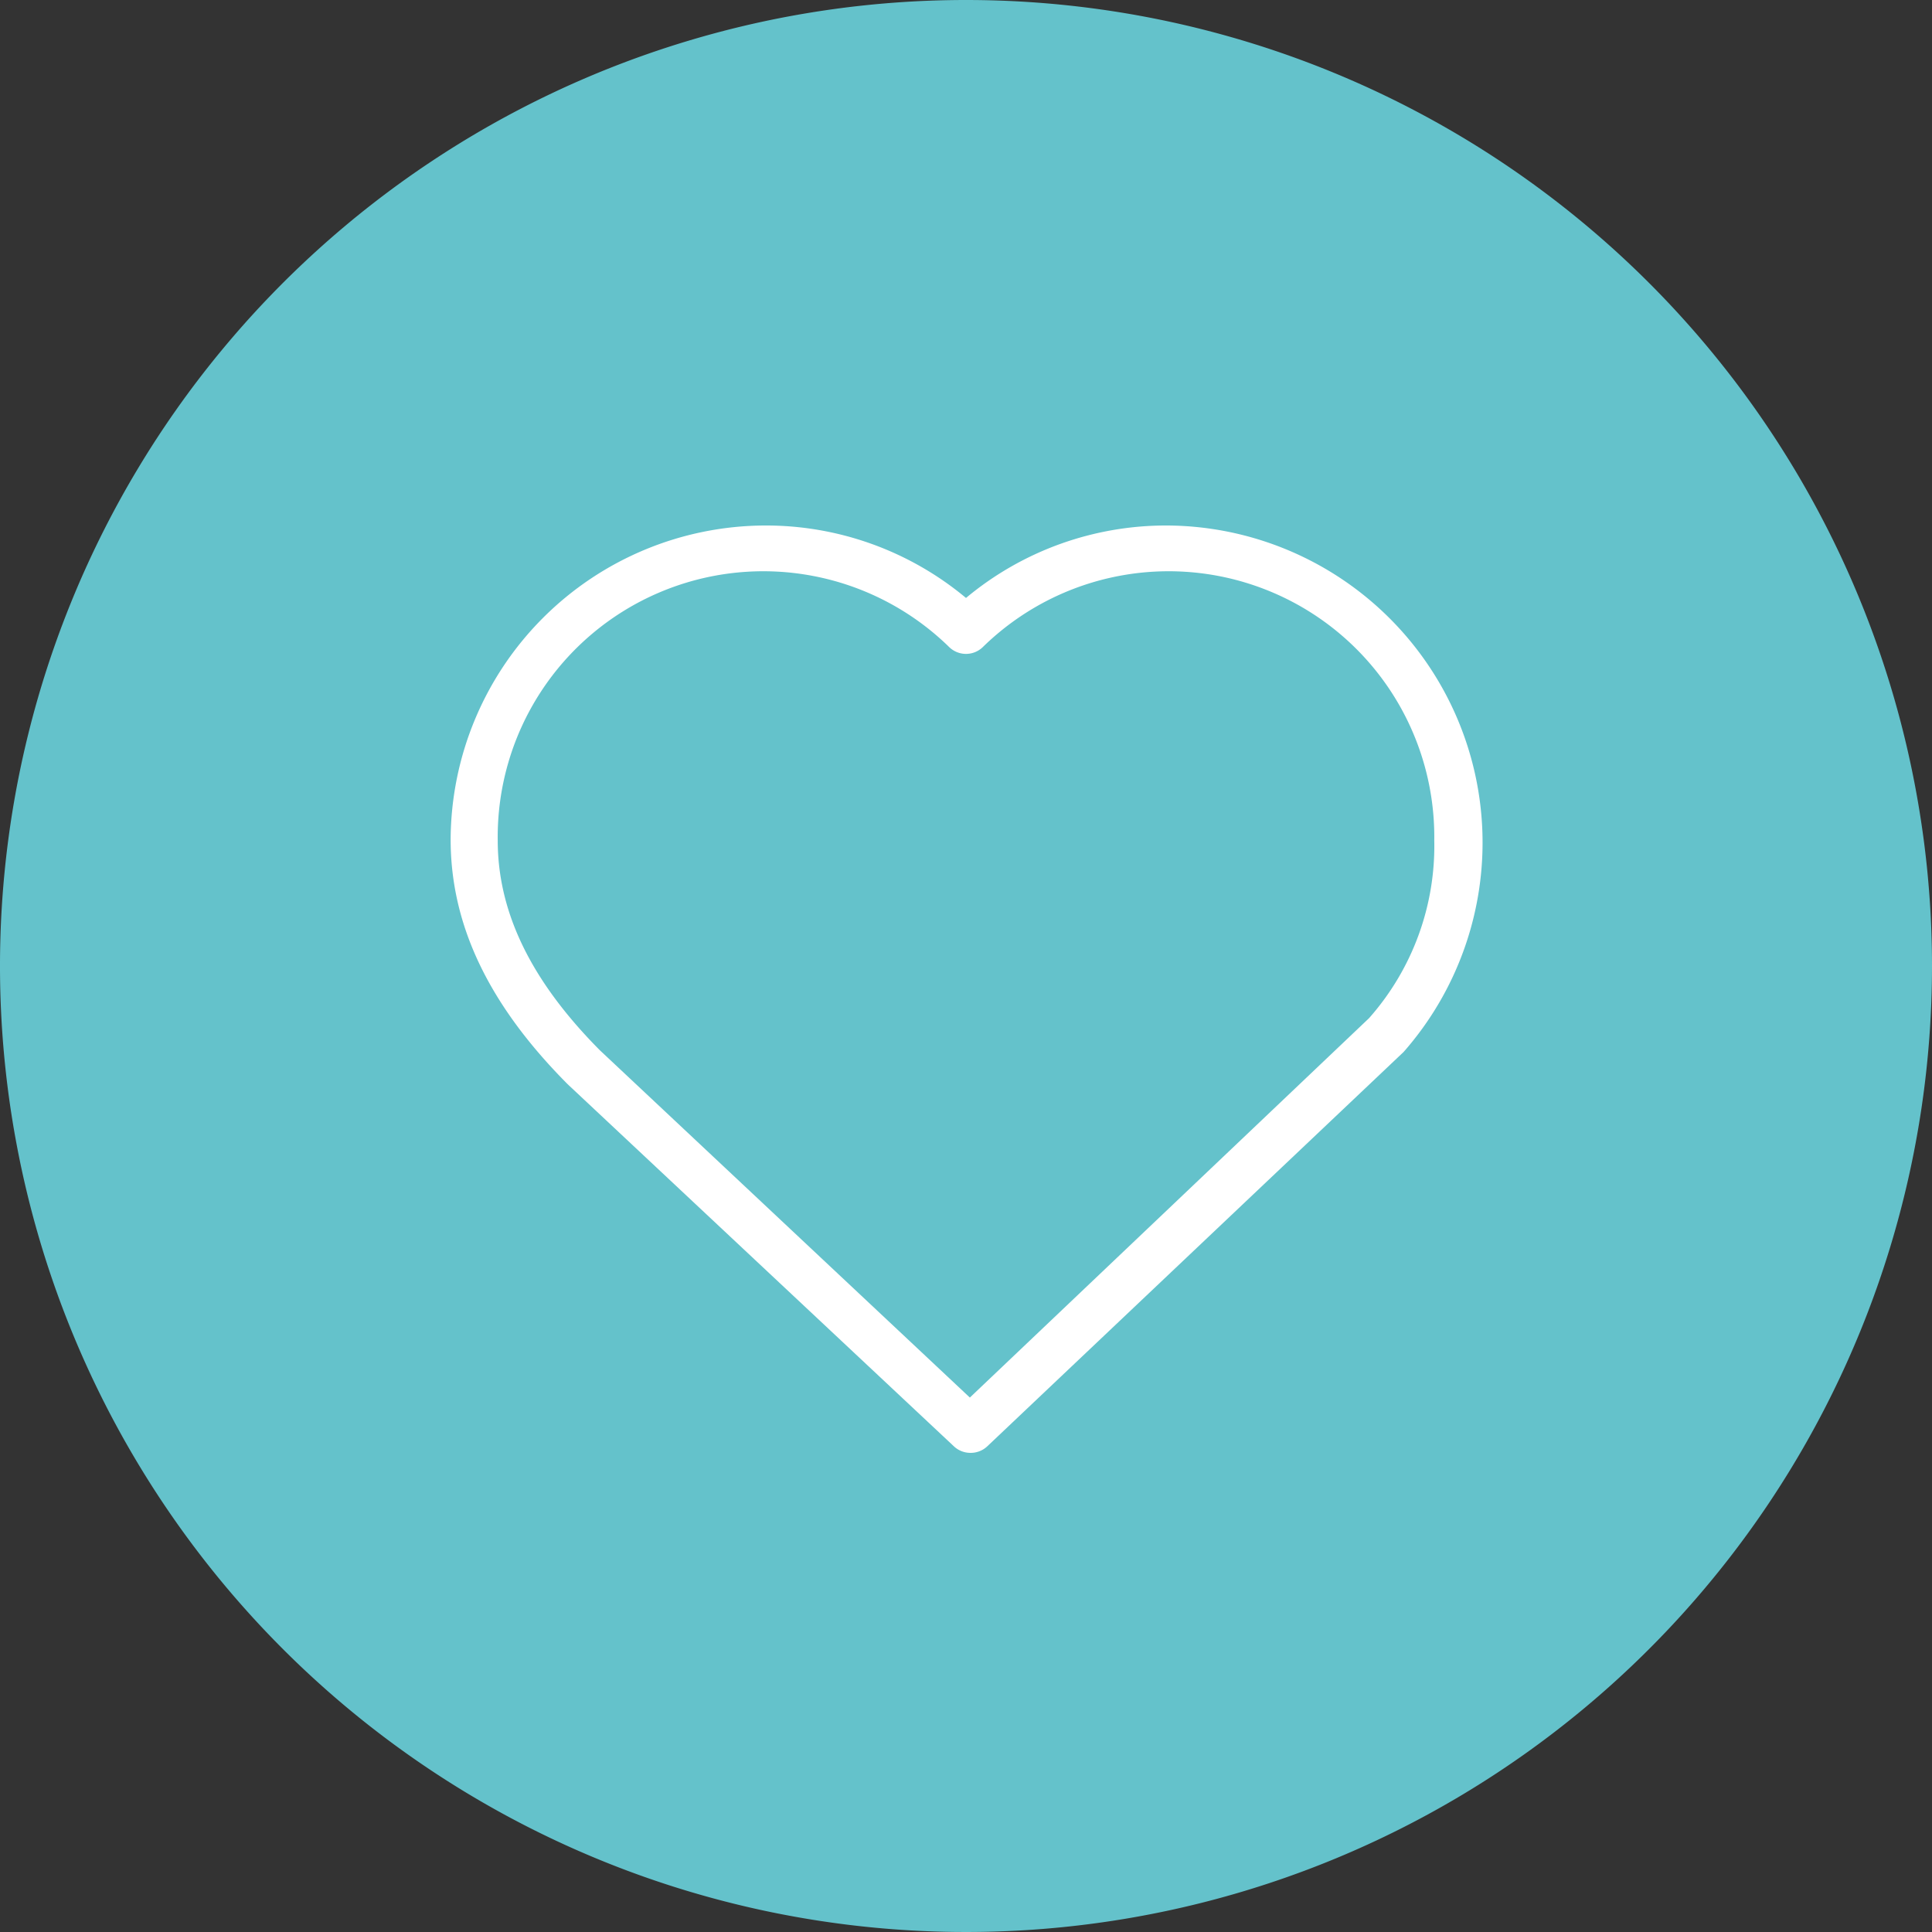 <svg xmlns="http://www.w3.org/2000/svg" viewBox="0 0 80 80">
  <rect x="0" y="0" width="80" height="80" fill="#333333" stroke="none"/>
  <defs>
    <style>
      .cls-1 {
        fill: #64c2cb;
      }

      .cls-2 {
        fill: #fff;
      }
    </style>
  </defs>
  <g id="Icons_80">
    <g>
      <path class="cls-1" d="M40,0A40,40,0,1,0,80,40,40,40,0,0,0,40,0Z"/>
      <path class="cls-2" d="M48.34,21.76a12.93,12.93,0,0,0-8.34,3,12.93,12.93,0,0,0-8.34-3,13.06,13.06,0,0,0-13,13c0,3.55,1.58,6.85,4.84,10.13l16,15a1,1,0,0,0,.69.27,1,1,0,0,0,.69-.27L58.12,43.56a13.13,13.13,0,0,0-9.78-21.8Zm8.35,20.4L40.16,57.87,24.84,43.49c-2.84-2.86-4.23-5.7-4.23-8.69a11,11,0,0,1,18.7-8,1,1,0,0,0,1.38,0,11,11,0,0,1,18.7,8A10.76,10.76,0,0,1,56.69,42.16Z"/>
    </g>
  </g>
</svg>
